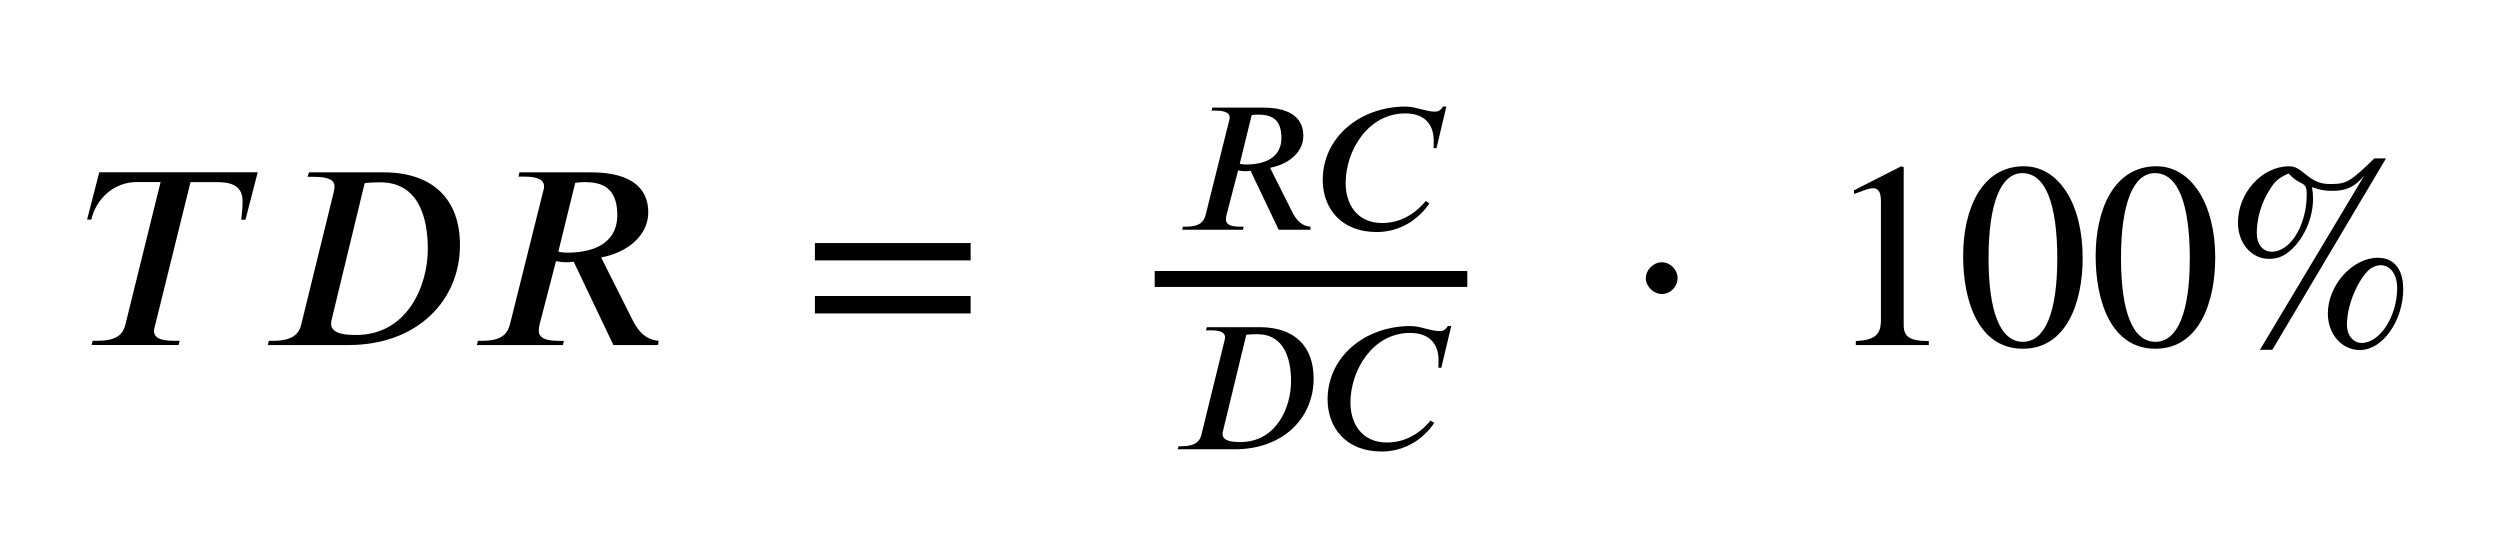 <svg xmlns="http://www.w3.org/2000/svg" xmlns:lucid="lucid" width="621.24" height="138.68"><g lucid:page-tab-id="9UOSK2dtlzfJ"><path d="M20 20h581.24v98.68H20z" fill="#fff" fill-opacity="0"/><path d="M64.03 42.83L61 54.6h-1.04c.13-1.12.32-2.9.32-4.67 0-4.34-3.8-4.67-6.5-4.67h-6.44L38.6 80.62c-.13.6-.33 1.05-.33 1.64 0 1.38 1.05 2.43 5 2.43h1.37l-.26 1.04H22.76l.26-1.05h1.2c5.1 0 6.43-1.85 6.95-4.08l8.74-35.36h-5.97c-5.45 0-10.05 4-11.24 9.33h-1.06l3.03-11.77h39.36M76.78 42.83H95.3c12.37 0 19 6.77 19 18.07 0 13.87-10.7 24.84-27.66 24.84h-20.1l.25-1.05h1.17c4.87 0 6.38-1.85 6.9-4.08l8.02-32.66c.12-.53.25-1.12.25-1.58 0-1.45-1.18-2.43-5.06-2.43h-1.65m14.2 1.57l-8.02 33.13c-.33 1.24-.33 1.57-.33 1.77 0 2.7 3.94 2.83 6.24 2.83 12.62 0 17.8-12.1 17.8-21.36 0-7.57-2.16-16.57-11.82-16.57-1.3 0-2.82.06-3.87.2M163.66 84.7l-.13 1.04h-11.1l-9.87-20.7c-.65.07-1.38.13-1.9.13-.92 0-1.58-.13-2.5-.26l-4.08 15.72c-.13.52-.2.98-.2 1.5 0 1.6 1.2 2.57 5 2.57h1.25l-.26 1.04H118.5l.27-1.05h1.05c5 0 6.3-1.85 6.9-4.08l8.15-32.66c.14-.53.33-1.12.33-1.65 0-1.37-1.12-2.42-5.06-2.42h-1.3l.25-1.05h17.8c10.5 0 14.2 4.34 14.2 9.92 0 5.46-4.67 9.86-11.7 11.24l7.55 15.04c1.25 2.56 2.96 5.32 6.7 5.65m-20.7-39.24l-4.2 17.1c.86.18 1.5.25 2.1.25 8.74 0 12.56-3.8 12.56-9.32 0-7.1-4.07-8.22-8.2-8.22-.93 0-1.52.07-2.24.2M241.2 64.7h-38.7V60.4h38.7v4.33m0 13.16h-38.7v-4.34h38.7v4.34M286.94 71.3h77.68v-3.96h-77.68zM325.7 56.35l-.1.74h-7.86l-6.97-14.64c-.46.04-.97.1-1.34.1-.65 0-1.12-.1-1.77-.2l-2.88 11.1c-.1.38-.14.7-.14 1.08 0 1.1.84 1.8 3.53 1.8h.88l-.18.75h-15.1l.18-.75h.75c3.53 0 4.46-1.3 4.88-2.88l5.76-23.1c.1-.37.23-.78.23-1.16 0-.96-.8-1.7-3.58-1.7h-.94l.2-.75h12.58c7.43 0 10.04 3.07 10.04 7.02 0 3.85-3.3 6.97-8.27 7.94l5.35 10.65c.88 1.8 2.1 3.77 4.74 4M311.04 28.6l-2.97 12.1c.6.13 1.07.18 1.5.18 6.17 0 8.86-2.7 8.86-6.6 0-5.02-2.88-5.8-5.8-5.8-.66 0-1.08.04-1.6.13M359.42 26.47l-2.46 10.36h-.75c.06-.37.06-.8.06-1.95 0-3.02-1.44-6.7-7.06-6.7-9.34 0-14.82 9.35-14.82 17.3 0 5.2 2.78 9.94 9.06 9.94 4.55 0 7.94-2.28 10.03-4.56.33-.32.56-.6.8-.92l.92.6c-1.26 1.9-2.8 3.3-4.14 4.27-3.63 2.57-7.16 2.85-8.97 2.85-8.98 0-13.4-6.1-13.4-12.92 0-10.68 9.35-18.26 20.6-18.26 2.5 0 4.92 1.26 7.33 1.26.5 0 1.26-.1 1.95-1.26h.84M299.9 81.3H313c8.74 0 13.43 4.78 13.43 12.77 0 9.8-7.57 17.57-19.56 17.57h-14.22l.2-.75h.82c3.44 0 4.5-1.3 4.88-2.9l5.67-23.08c.1-.37.2-.8.2-1.1 0-1.04-.85-1.73-3.6-1.73h-1.15m10.03 1.1l-5.67 23.42c-.23.88-.23 1.1-.23 1.25 0 1.9 2.8 2 4.42 2 8.92 0 12.6-8.55 12.6-15.1 0-5.34-1.55-11.7-8.38-11.7-.92 0-2 .04-2.74.13M360.63 81.02l-2.47 10.36h-.74c.05-.37.05-.8.05-1.95 0-3.02-1.44-6.7-7.07-6.7-9.33 0-14.82 9.35-14.82 17.3 0 5.2 2.8 9.93 9.06 9.93 4.56 0 7.95-2.27 10.04-4.55.32-.32.56-.6.8-.92l.92.6c-1.26 1.9-2.8 3.3-4.14 4.28-3.62 2.55-7.15 2.83-8.96 2.83-8.97 0-13.4-6.1-13.4-12.92 0-10.7 9.35-18.26 20.6-18.26 2.5 0 4.92 1.25 7.34 1.25.5 0 1.25-.1 1.95-1.25h.83M416.87 69.12c0 2.1-1.78 3.94-3.88 3.94-2.18 0-4.02-1.97-4.02-3.94s1.84-3.95 4-3.95c2.1 0 3.9 1.84 3.9 3.95M479.3 85.74h-18.14v-.98c4.86-.27 6.24-1.65 6.24-5.26V50c0-2.24-.6-3.23-1.97-3.23-.66 0-1.77.33-2.96.8l-1.77.65v-.92l11.76-5.98.6.2v39.23c0 2.82 1.3 4 6.24 4v1M517.54 64.06c0 11.3-4.14 22.6-14.85 22.6-11.25 0-14.86-12.22-14.86-23 0-11.63 4.53-22.34 15.12-22.34 8.6 0 14.58 9.26 14.58 22.74m-6.3.33c0-13.68-2.9-21.37-8.68-21.37-5.45 0-8.4 7.75-8.4 21.1 0 13.33 2.88 20.82 8.53 20.82 5.58 0 8.54-7.55 8.54-20.56M550.47 64.06c0 11.3-4.14 22.6-14.85 22.6-11.24 0-14.86-12.22-14.86-23 0-11.63 4.54-22.34 15.12-22.34 8.6 0 14.6 9.26 14.6 22.74m-6.32.33c0-13.68-2.9-21.37-8.67-21.37-5.47 0-8.43 7.75-8.43 21.1 0 13.33 2.9 20.82 8.55 20.82 5.58 0 8.54-7.55 8.54-20.56M597.2 71.75c0 7.95-5.13 15.24-10.78 15.24-4.47 0-7.96-3.95-7.96-9.08 0-7.03 6.12-13.86 12.42-13.86 4 0 6.3 2.82 6.3 7.7m-1.5-.15c0-3.4-1.64-5.7-4.14-5.7-1.05 0-2.43.6-3.22 1.5-2.9 3.1-5.12 8.88-5.12 13.35 0 2.56 1.57 4.47 3.68 4.47 4.53 0 8.8-6.64 8.8-13.6m-2.76-32.27l-28.26 47.58h-3.08l25.9-43.25c-2.44 2.83-4.48 3.75-7.96 3.75-1.7 0-2.9-.2-5-.92.2 1.13.26 1.85.26 2.9 0 4.6-2.1 9.53-5.25 12.5-1.78 1.7-3.5 2.42-5.65 2.42-4.4 0-7.76-3.88-7.76-9 0-7.43 5.98-14 12.68-14 1.38 0 2.17.4 3.95 1.84 2.3 1.9 3.87 2.56 6.3 2.56 4.08 0 4.93-.52 10.98-6.37h2.9m-19.72 9c0-1.9-.26-2.37-1.64-3.02-.92-.46-1.77-1.05-2.9-2.24-2.68 1.3-3.4 1.96-4.72 4.13-2.04 3.22-3.15 7.1-3.15 10.72 0 2.76 1.5 4.6 3.73 4.6 4.67 0 8.68-6.64 8.68-14.2"/></g></svg>